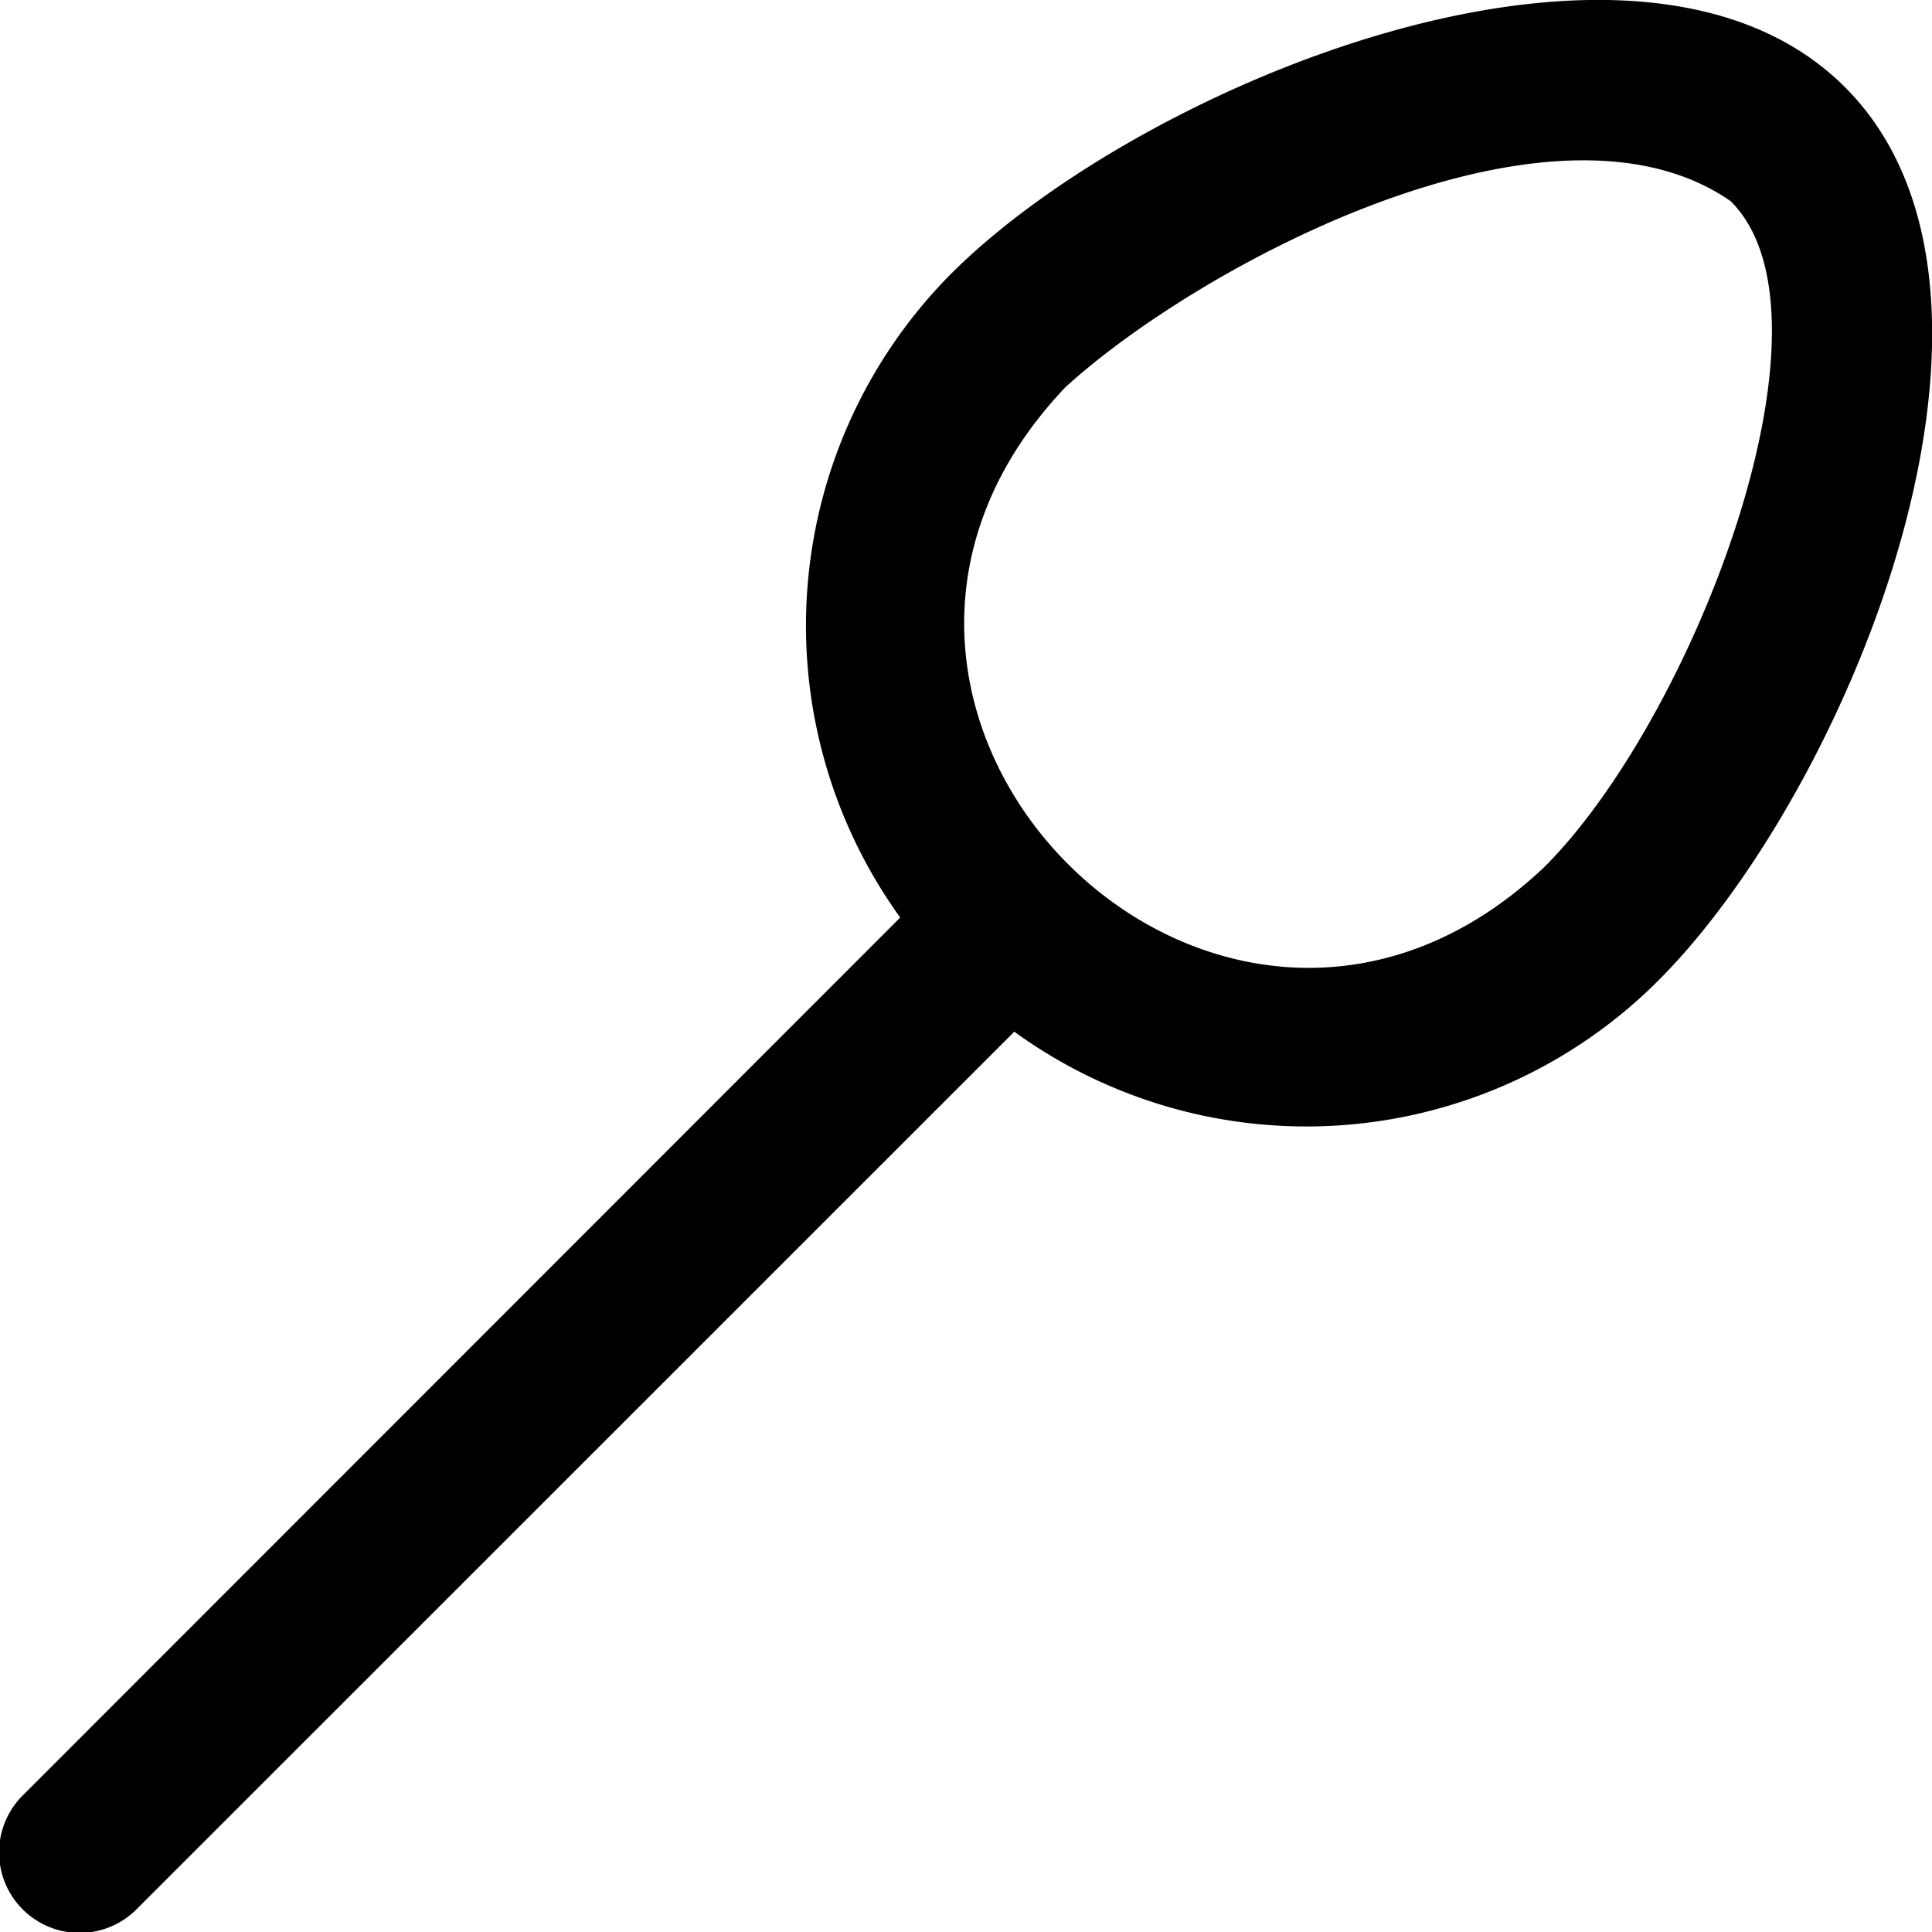 <?xml version="1.0" encoding="UTF-8"?>
<svg xmlns="http://www.w3.org/2000/svg" id="Layer_1" data-name="Layer 1" viewBox="0 0 24 24" width="512" height="512"><path d="M22.918,1.082c-2.58-2.58-8.743-.04-11.1,2.316a6.2,6.2,0,0,0-.635,8L.294,22.292a1,1,0,1,0,1.414,1.414L12.6,12.816a6.179,6.179,0,0,0,8-.635C22.958,9.824,25.5,3.662,22.918,1.082Zm-3.73,9.685C15.16,14.59,9.411,8.84,13.233,4.812,14.91,3.28,19.283.956,21.5,2.5,22.951,3.943,21.039,8.915,19.188,10.767Z"/></svg>
